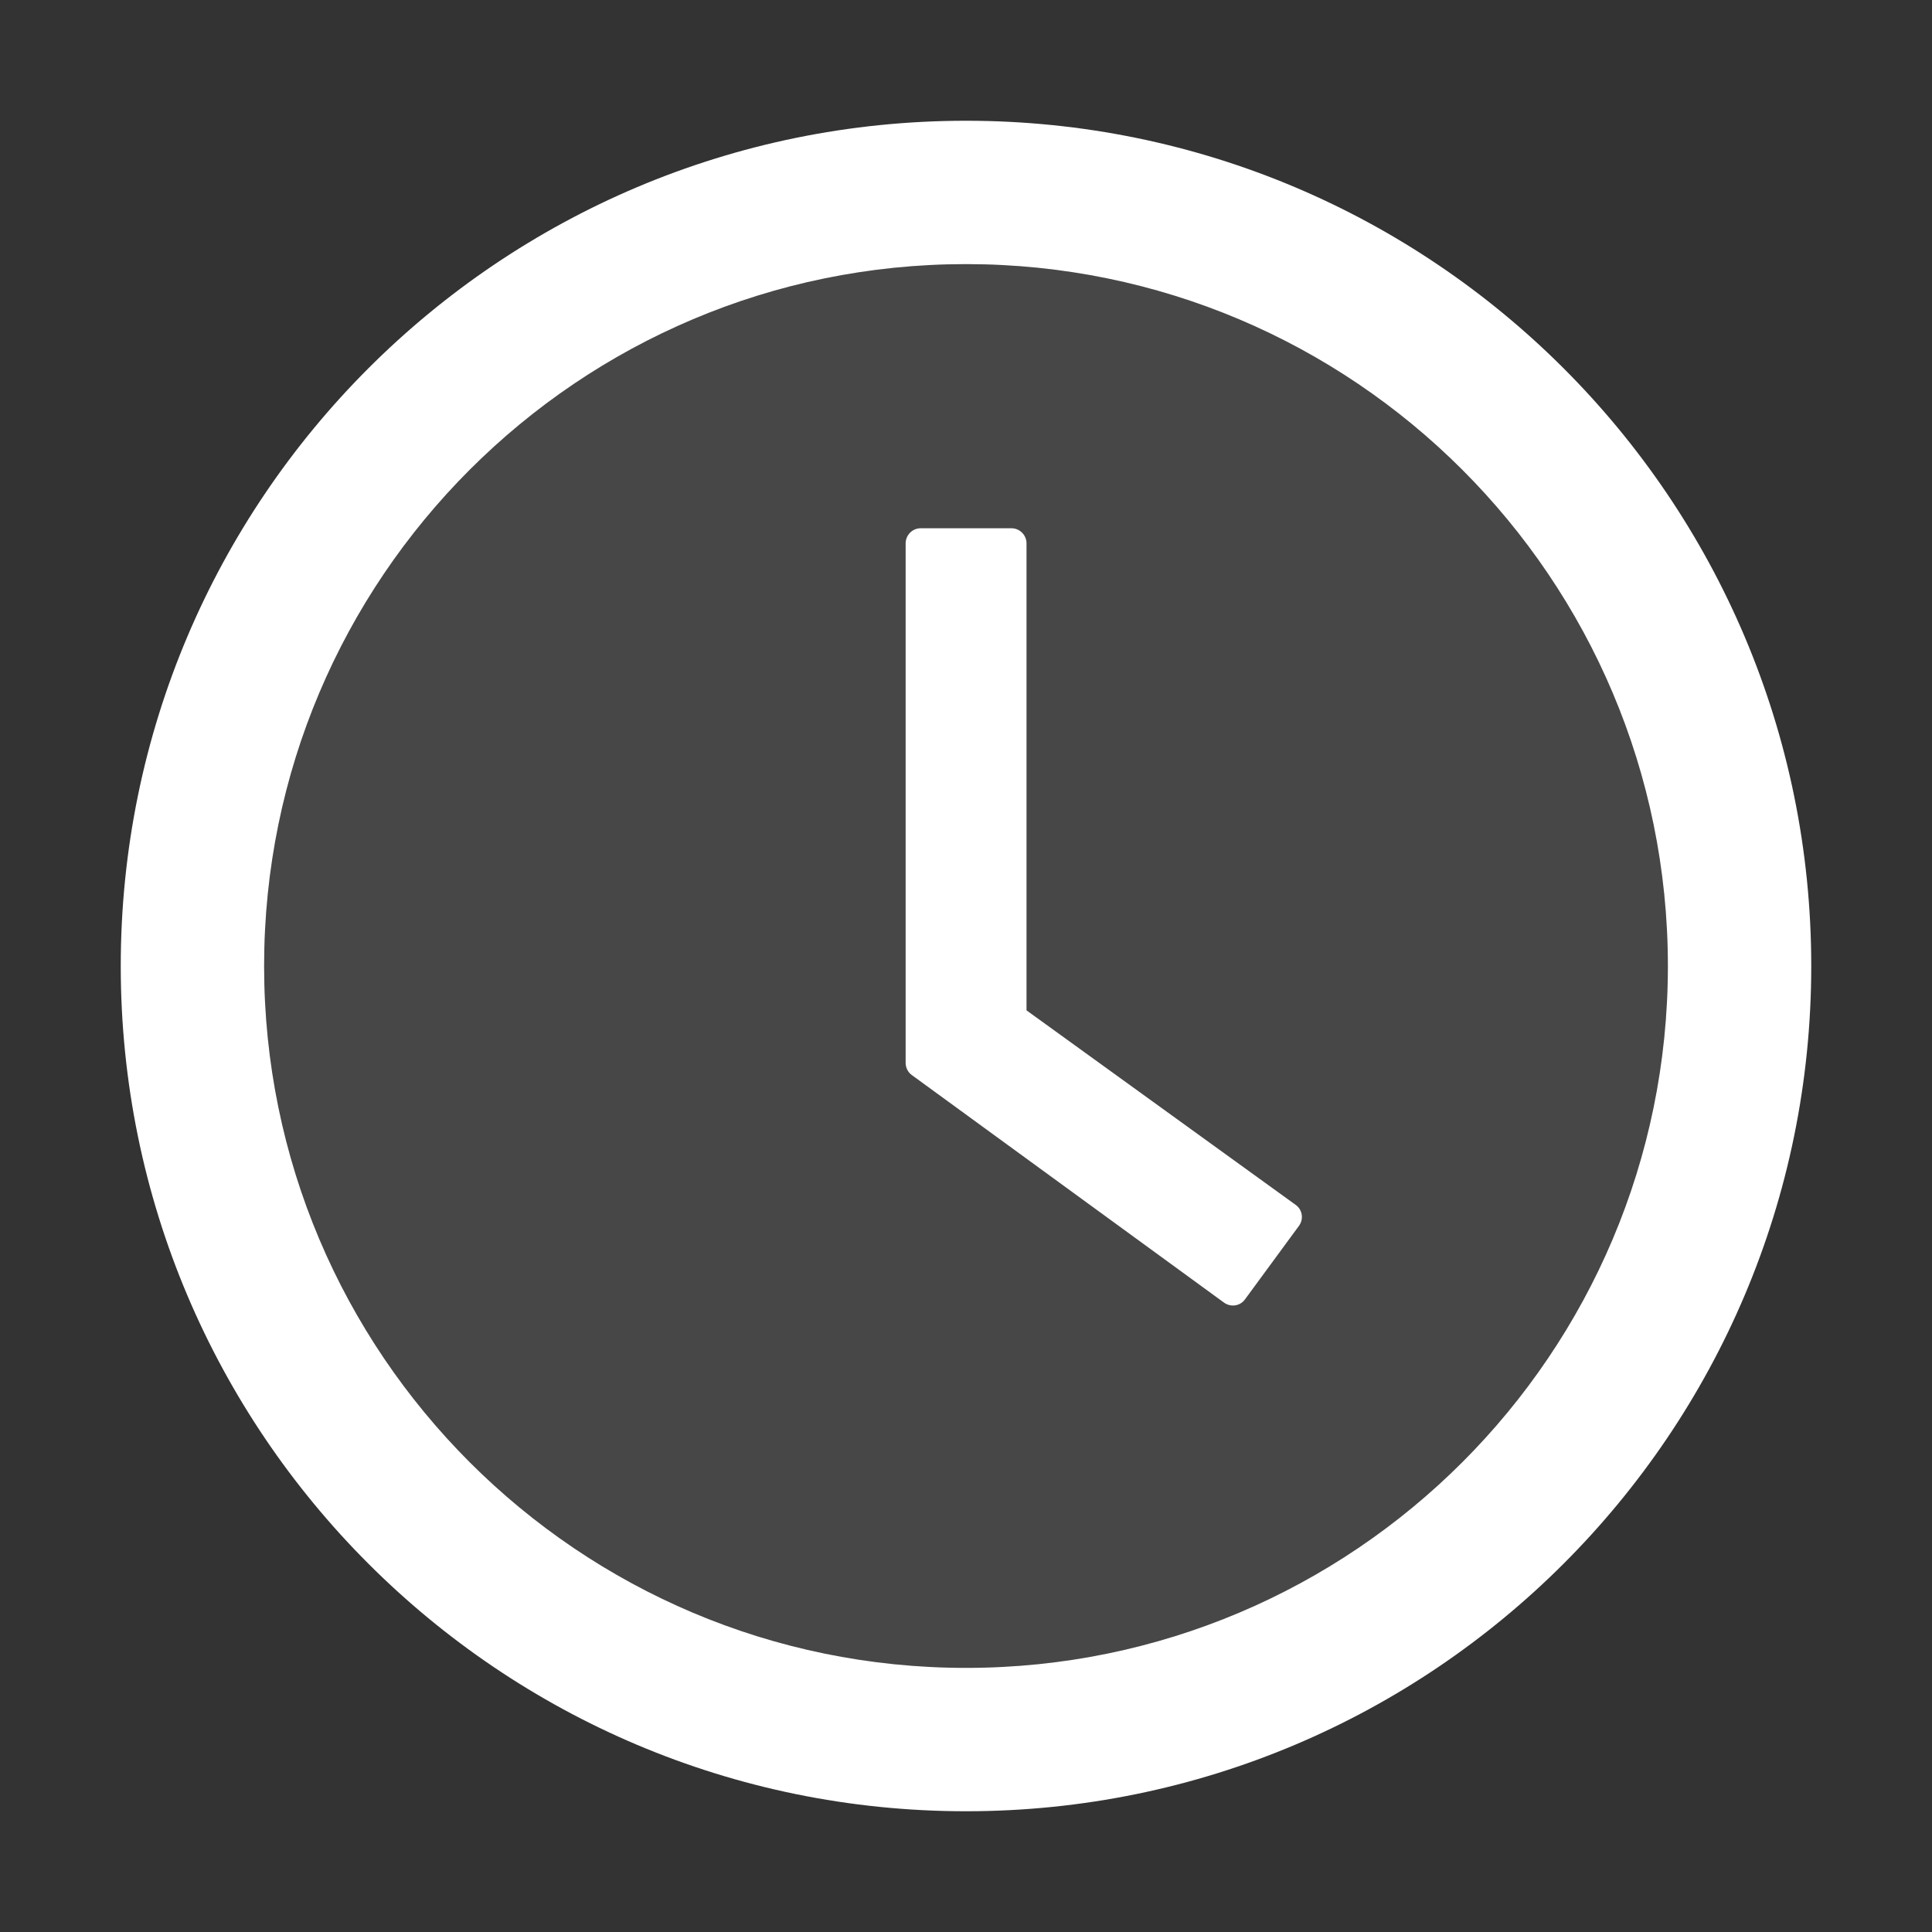 <svg viewBox="0 0 24 24" height="24" width="24" version="1.1" fill="none" xmlns:xlink="http://www.w3.org/1999/xlink" xmlns="http://www.w3.org/2000/svg"><rect x="0" y="0" width="24" height="24" fill="#333333" stroke="none"/><defs><clipPath id="master_svg0_234_076567"><rect rx="0" height="24" width="24" y="0" x="0"></rect></clipPath></defs><g clip-path="url(#master_svg0_234_076567)"><g><path fill-opacity="1" fill="#FFFFFF" d="M12,1.5C6.202,1.5,1.5,6.202,1.5,12C1.5,17.798,6.202,22.5,12,22.5C17.798,22.5,22.5,17.798,22.5,12C22.5,6.202,17.798,1.5,12,1.5ZM12,20.719C7.186,20.719,3.281,16.814,3.281,12C3.281,7.186,7.186,3.281,12,3.281C16.814,3.281,20.719,7.186,20.719,12C20.719,16.814,16.814,20.719,12,20.719Z"></path></g><g style="opacity:0.1;"><path fill-opacity="1" fill="#FFFFFF" d="M12,3.281C7.186,3.281,3.281,7.186,3.281,12C3.281,16.814,7.186,20.719,12,20.719C16.814,20.719,20.719,16.814,20.719,12C20.719,7.186,16.814,3.281,12,3.281ZM16.137,15.227C16.137,15.227,15.466,16.141,15.466,16.141C15.452,16.161,15.433,16.178,15.412,16.191C15.391,16.204,15.368,16.212,15.343,16.216C15.319,16.22,15.294,16.218,15.27,16.212C15.246,16.207,15.224,16.196,15.204,16.181C15.204,16.181,11.327,13.355,11.327,13.355C11.303,13.337,11.284,13.314,11.27,13.288C11.257,13.261,11.25,13.232,11.25,13.202C11.25,13.202,11.25,6.75,11.25,6.75C11.25,6.647,11.334,6.562,11.438,6.562C11.438,6.562,12.565,6.562,12.565,6.562C12.668,6.562,12.752,6.647,12.752,6.75C12.752,6.75,12.752,12.551,12.752,12.551C12.752,12.551,16.095,14.967,16.095,14.967C16.179,15.026,16.198,15.143,16.137,15.227Z"></path></g><g><path fill-opacity="1" fill="#FFFFFF" d="M16.095,14.967C16.095,14.967,12.752,12.551,12.752,12.551C12.752,12.551,12.752,6.75,12.752,6.75C12.752,6.647,12.668,6.562,12.565,6.562C12.565,6.562,11.437,6.562,11.437,6.562C11.334,6.562,11.25,6.647,11.25,6.75C11.25,6.75,11.25,13.202,11.25,13.202C11.25,13.263,11.278,13.32,11.327,13.355C11.327,13.355,15.204,16.181,15.204,16.181C15.288,16.242,15.405,16.226,15.466,16.141C15.466,16.141,16.137,15.227,16.137,15.227C16.198,15.143,16.179,15.026,16.095,14.967C16.095,14.967,16.095,14.967,16.095,14.967Z"></path></g></g></svg>